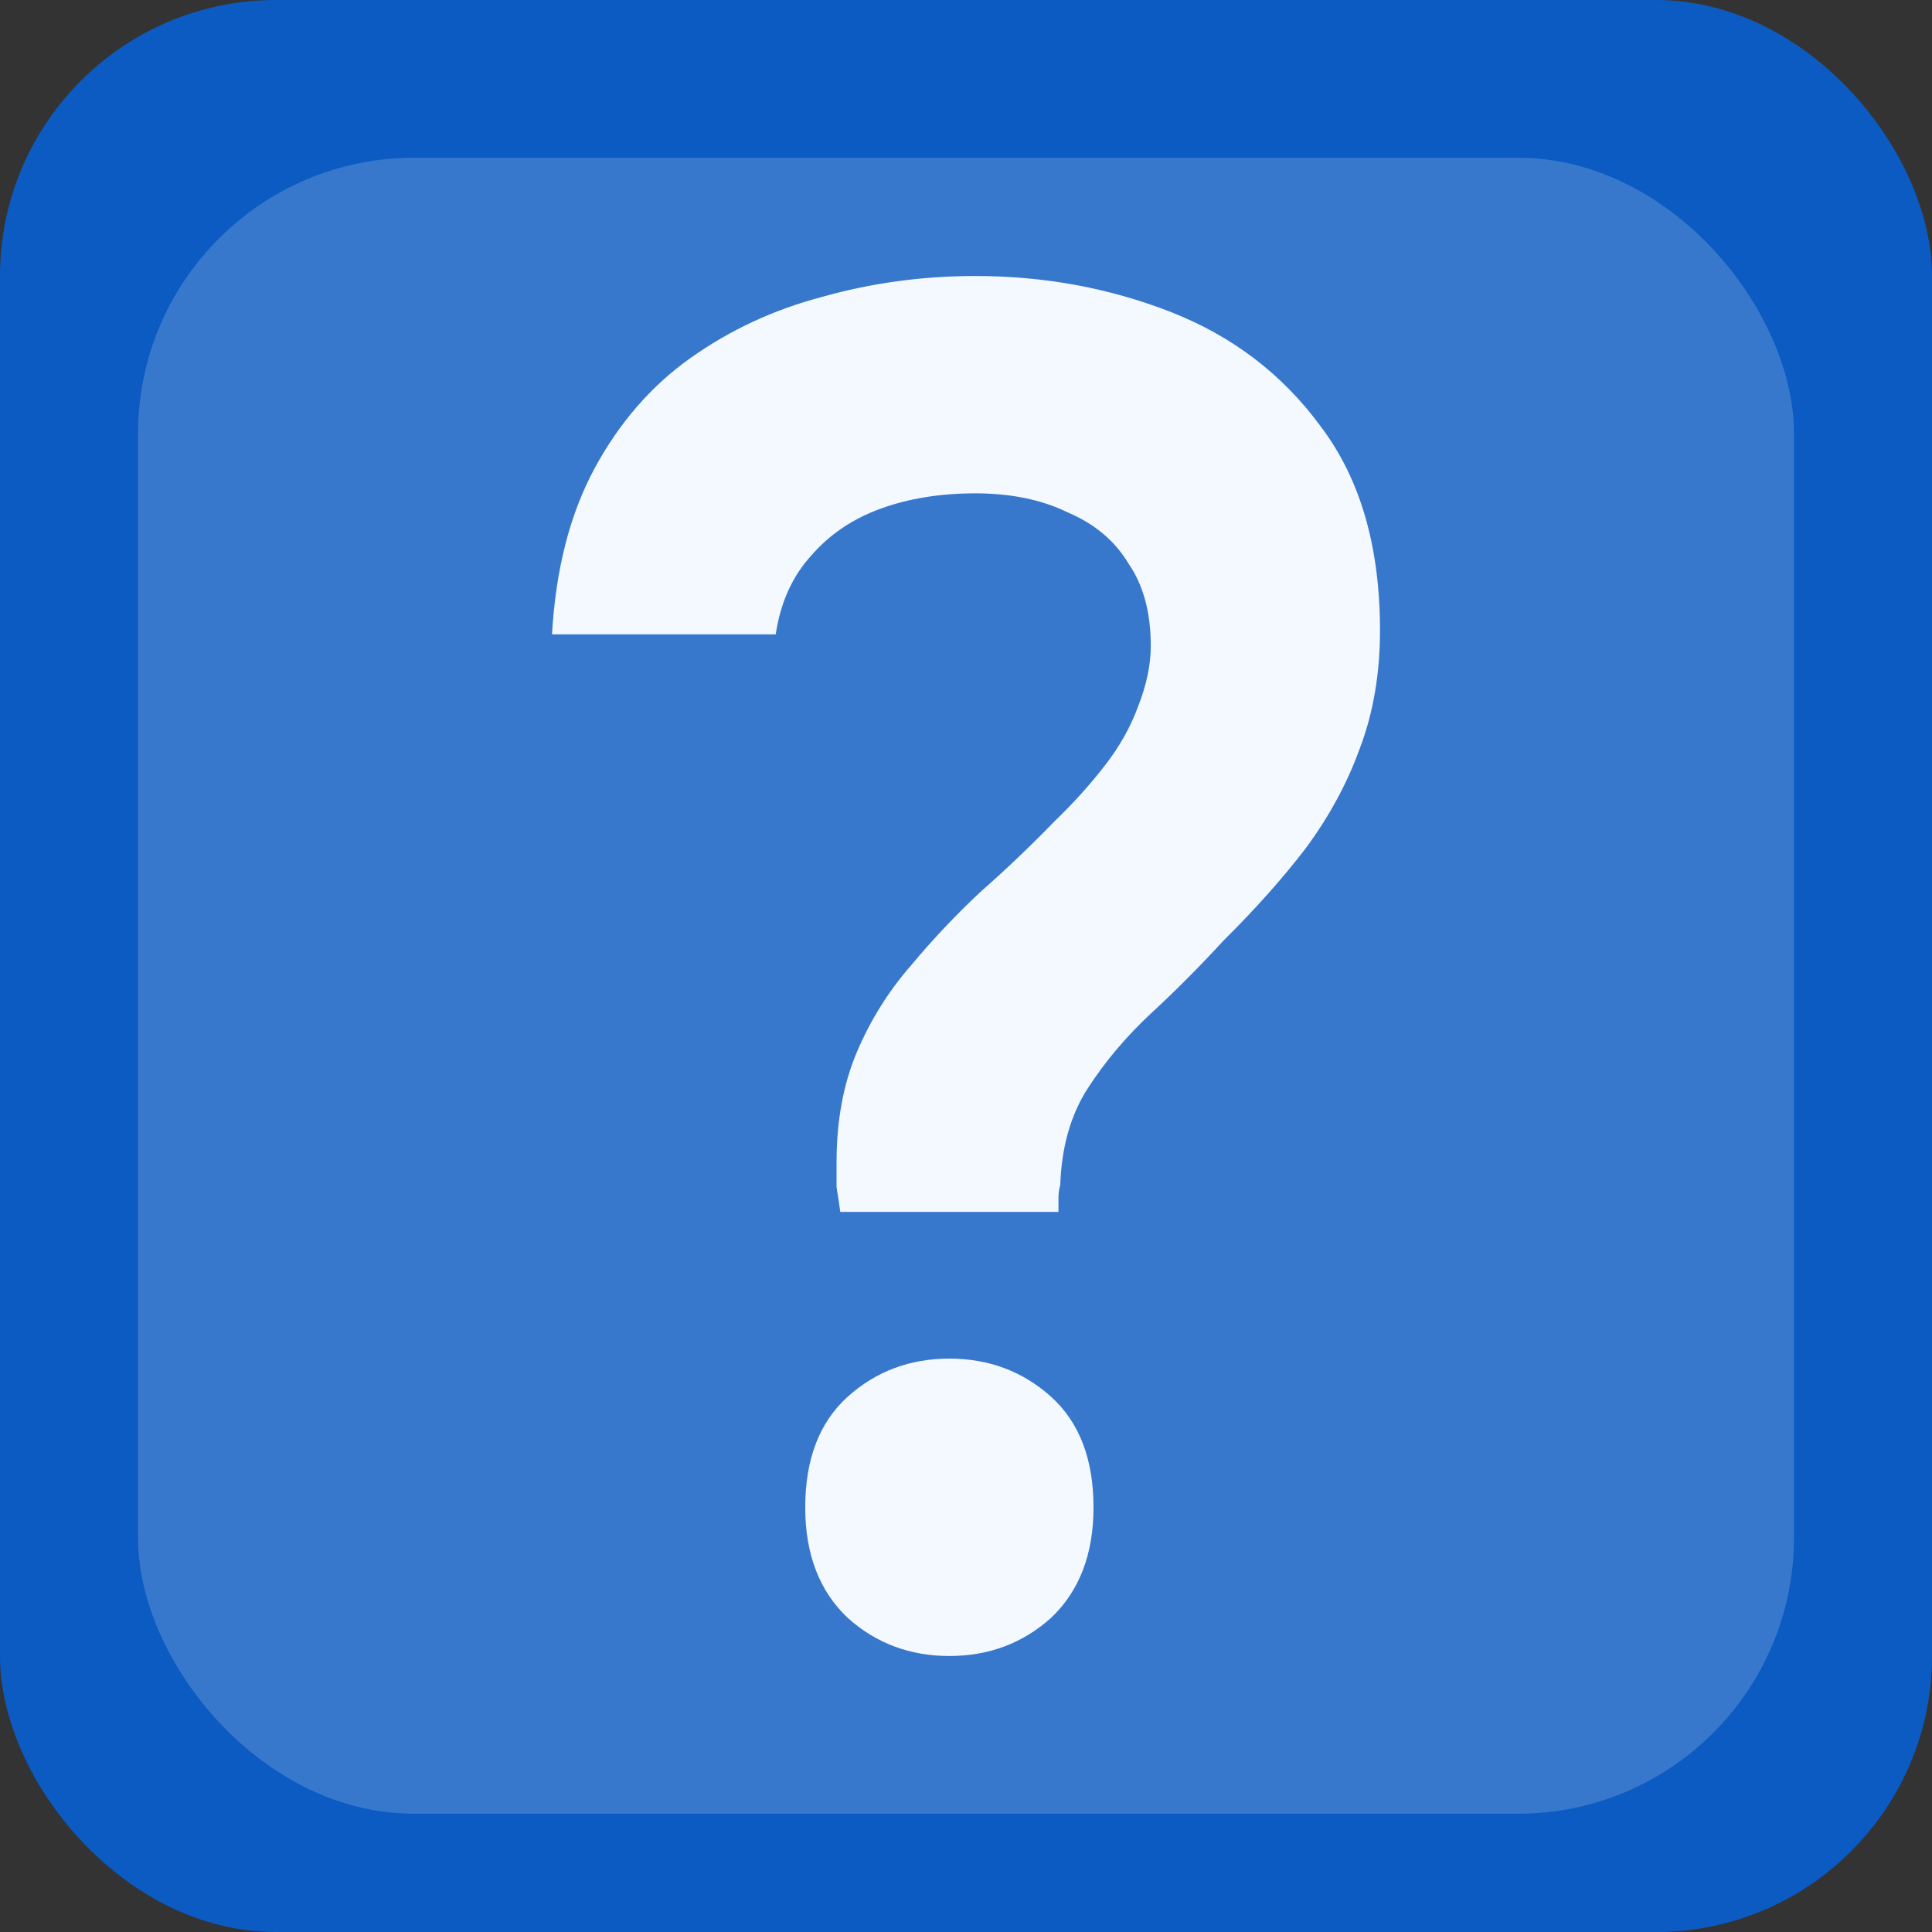 <?xml version="1.0" encoding="UTF-8"?> <svg xmlns="http://www.w3.org/2000/svg" width="14" height="14" viewBox="0 0 14 14" fill="none"><rect x="0" y="0" width="14" height="14" fill="#333333" stroke="none"/><rect width="14" height="14" rx="2" fill="#0B5BC3"></rect><rect opacity="0.2" x="1" y="1.143" width="12" height="12" rx="2" fill="#E8EDF2"></rect><path d="M6.089 8.782C6.08 8.717 6.071 8.657 6.062 8.602C6.062 8.538 6.062 8.478 6.062 8.423C6.062 8.119 6.112 7.852 6.21 7.622C6.308 7.391 6.438 7.184 6.598 7C6.759 6.807 6.929 6.627 7.107 6.461C7.295 6.296 7.473 6.125 7.643 5.95C7.777 5.821 7.897 5.688 8.004 5.55C8.112 5.412 8.192 5.269 8.246 5.122C8.308 4.965 8.339 4.818 8.339 4.68C8.339 4.44 8.286 4.242 8.179 4.086C8.08 3.92 7.933 3.796 7.737 3.713C7.549 3.621 7.326 3.575 7.067 3.575C6.817 3.575 6.589 3.611 6.384 3.685C6.179 3.759 6.009 3.874 5.875 4.03C5.741 4.178 5.656 4.366 5.621 4.597H4C4.027 4.127 4.129 3.727 4.308 3.395C4.487 3.064 4.719 2.796 5.004 2.594C5.29 2.391 5.607 2.244 5.955 2.152C6.312 2.051 6.683 2 7.067 2C7.567 2 8.04 2.087 8.487 2.262C8.933 2.437 9.295 2.714 9.571 3.091C9.857 3.469 10 3.961 10 4.569C10 4.882 9.951 5.168 9.853 5.425C9.763 5.674 9.634 5.913 9.464 6.144C9.295 6.365 9.094 6.59 8.862 6.82C8.692 7.005 8.518 7.18 8.339 7.345C8.161 7.511 8.009 7.691 7.884 7.884C7.759 8.077 7.692 8.312 7.683 8.588C7.674 8.616 7.67 8.648 7.67 8.685C7.67 8.713 7.67 8.745 7.67 8.782H6.089ZM6.879 12C6.594 12 6.348 11.908 6.143 11.724C5.938 11.53 5.835 11.263 5.835 10.923C5.835 10.573 5.938 10.306 6.143 10.121C6.348 9.937 6.594 9.845 6.879 9.845C7.165 9.845 7.411 9.937 7.616 10.121C7.821 10.306 7.924 10.573 7.924 10.923C7.924 11.263 7.821 11.53 7.616 11.724C7.411 11.908 7.165 12 6.879 12Z" fill="#F4F9FF"></path></svg> 